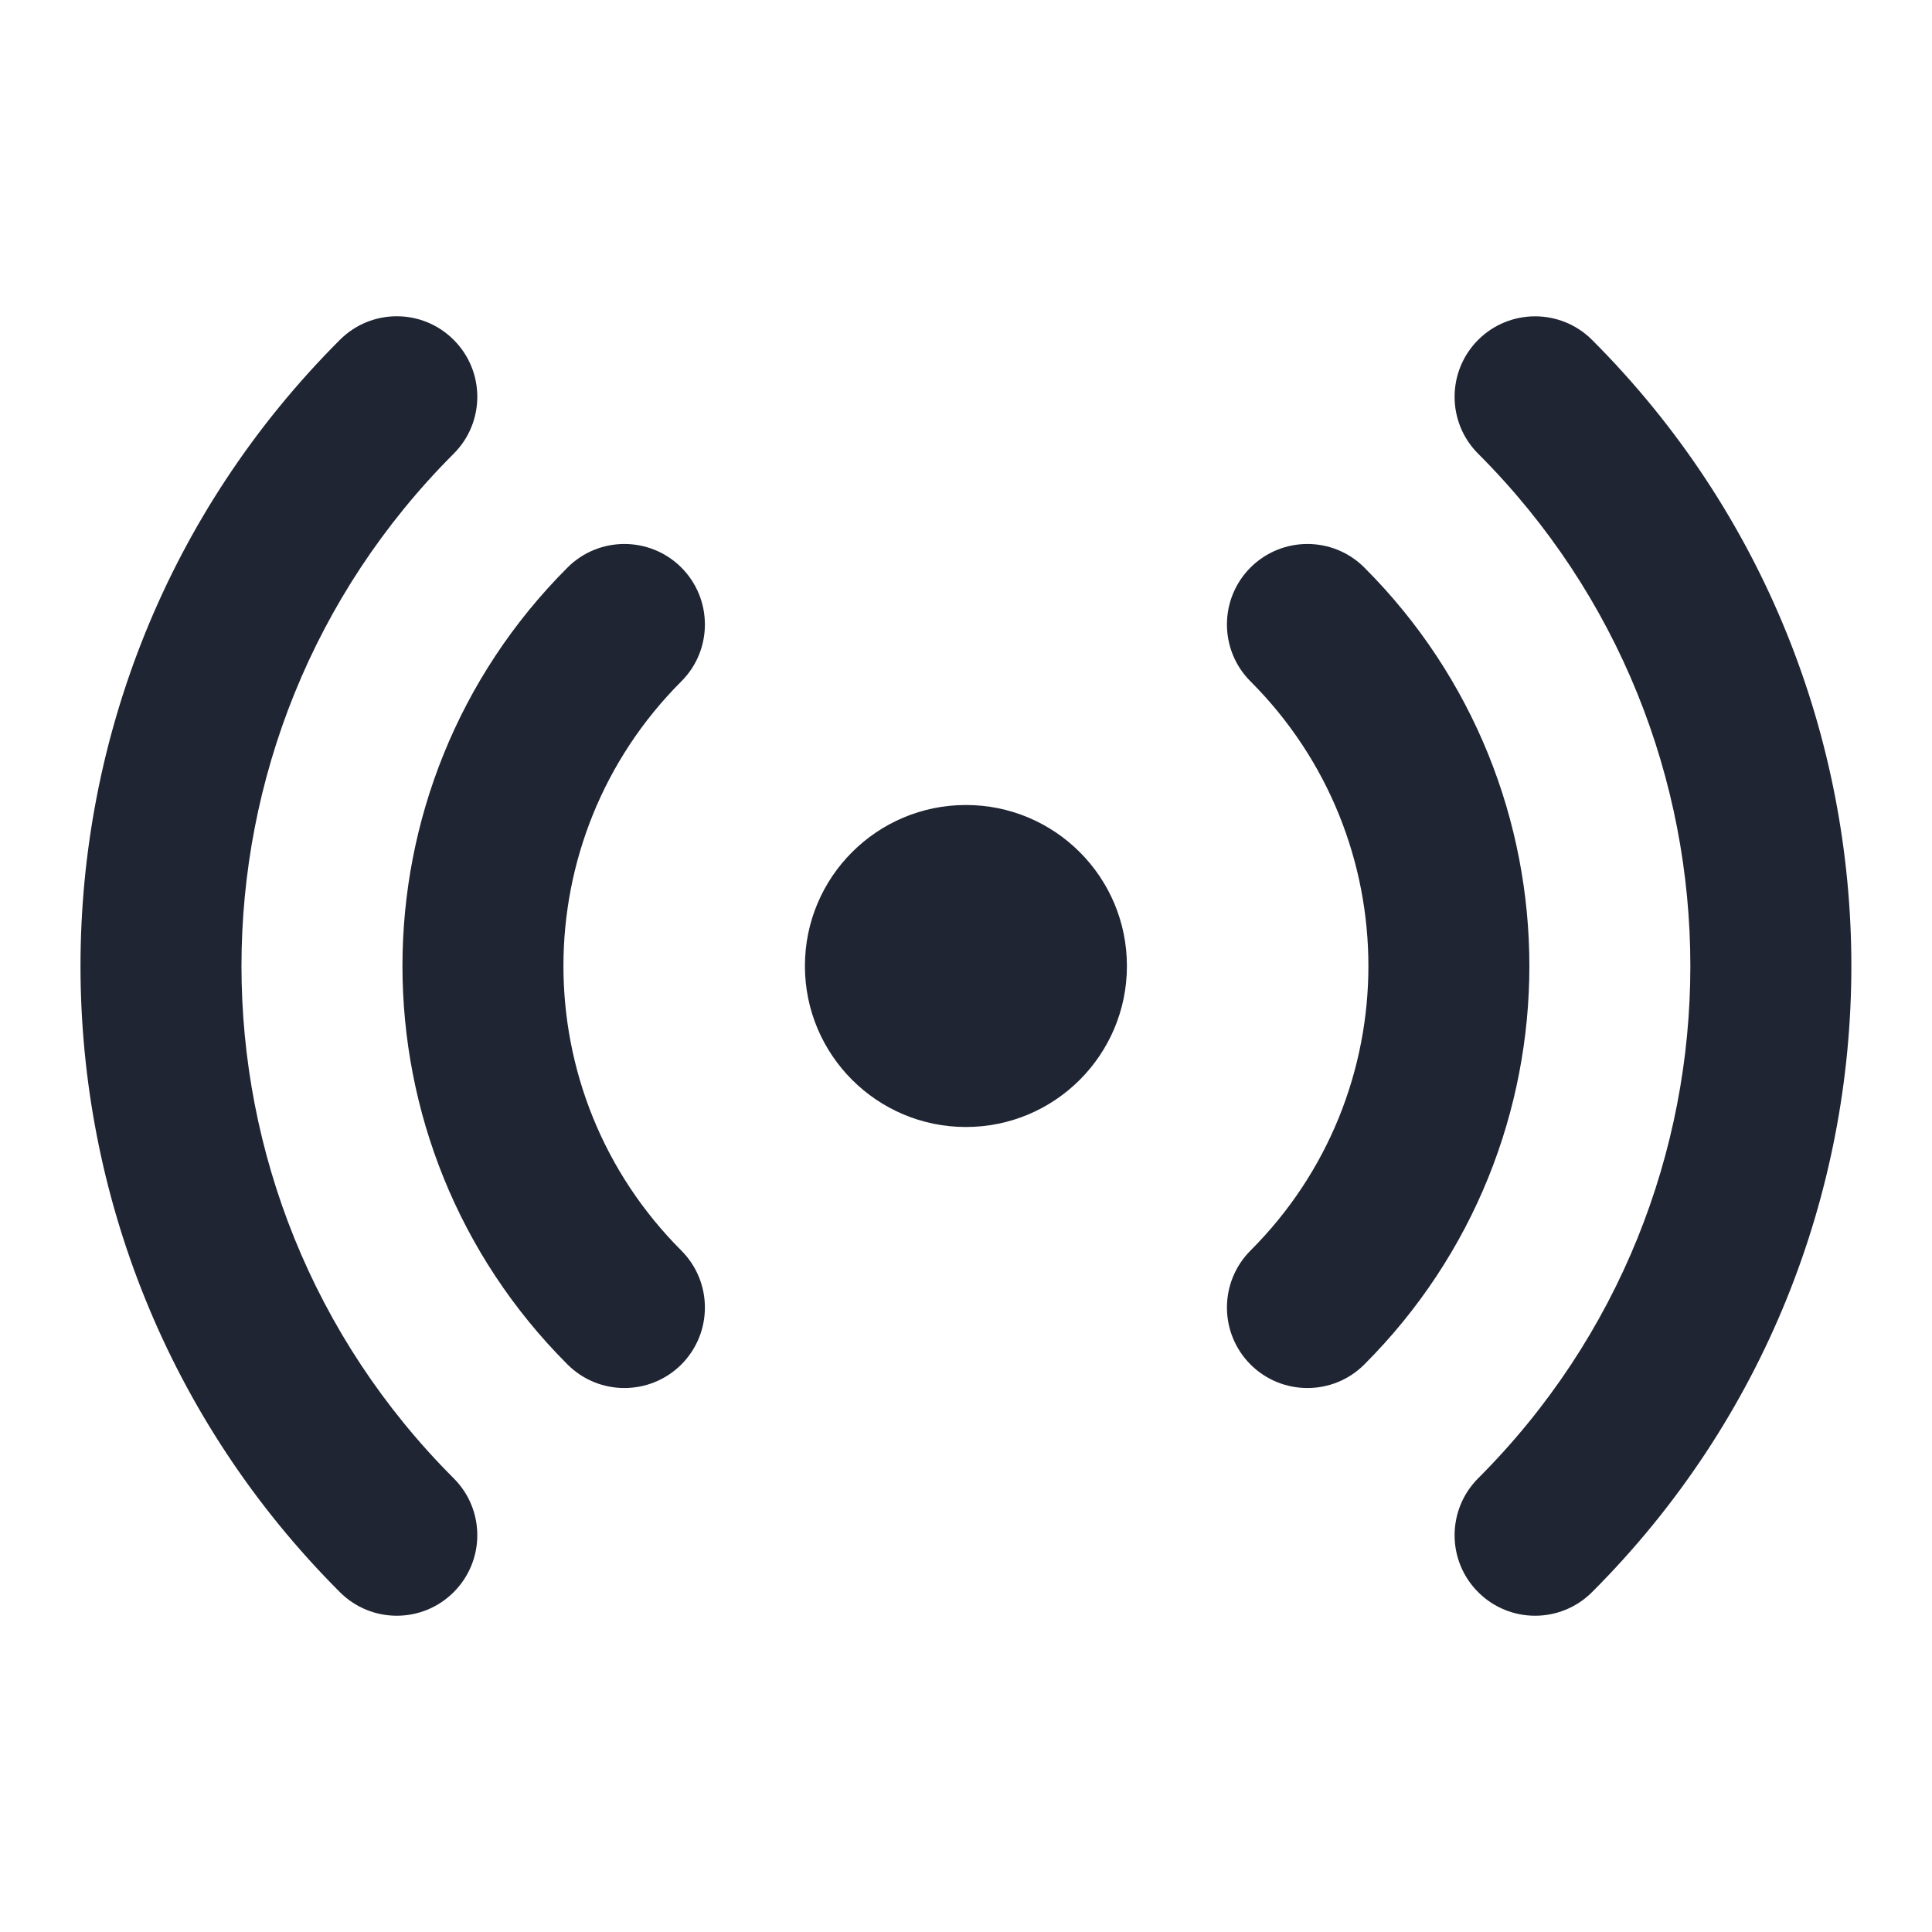 <svg width="24" height="24" viewBox="0 0 24 24" fill="none" xmlns="http://www.w3.org/2000/svg">
<path d="M5.636 4.222C6.027 4.612 6.027 5.245 5.636 5.636C2.121 9.151 2.121 14.849 5.636 18.364C6.027 18.754 6.027 19.387 5.636 19.778C5.246 20.169 4.612 20.169 4.222 19.778C-0.074 15.482 -0.074 8.517 4.222 4.222C4.612 3.831 5.246 3.831 5.636 4.222Z" fill="#1F2533"/>
<path d="M8.464 8.464C8.854 8.074 8.854 7.441 8.464 7.05C8.073 6.66 7.44 6.66 7.05 7.05C4.316 9.784 4.316 14.216 7.05 16.95C7.44 17.34 8.073 17.34 8.464 16.95C8.854 16.559 8.854 15.926 8.464 15.535C6.511 13.583 6.511 10.417 8.464 8.464Z" fill="#1F2533"/>
<path d="M16.948 7.05C16.558 6.66 15.925 6.66 15.534 7.05C15.144 7.441 15.144 8.074 15.534 8.464C17.487 10.417 17.487 13.583 15.534 15.535C15.144 15.926 15.144 16.559 15.534 16.95C15.925 17.34 16.558 17.34 16.948 16.95C19.682 14.216 19.682 9.784 16.948 7.05Z" fill="#1F2533"/>
<path d="M19.777 4.222C19.386 3.832 18.753 3.832 18.362 4.222C17.972 4.613 17.972 5.246 18.362 5.636C21.877 9.151 21.877 14.85 18.362 18.364C17.972 18.755 17.972 19.388 18.362 19.778C18.753 20.169 19.386 20.169 19.777 19.778C24.072 15.483 24.072 8.518 19.777 4.222Z" fill="#1F2533"/>
<path d="M11.999 14C13.104 14 13.999 13.104 13.999 12C13.999 10.895 13.104 10 11.999 10C10.895 10 9.999 10.895 9.999 12C9.999 13.104 10.895 14 11.999 14Z" fill="#1F2533"/>
</svg>
